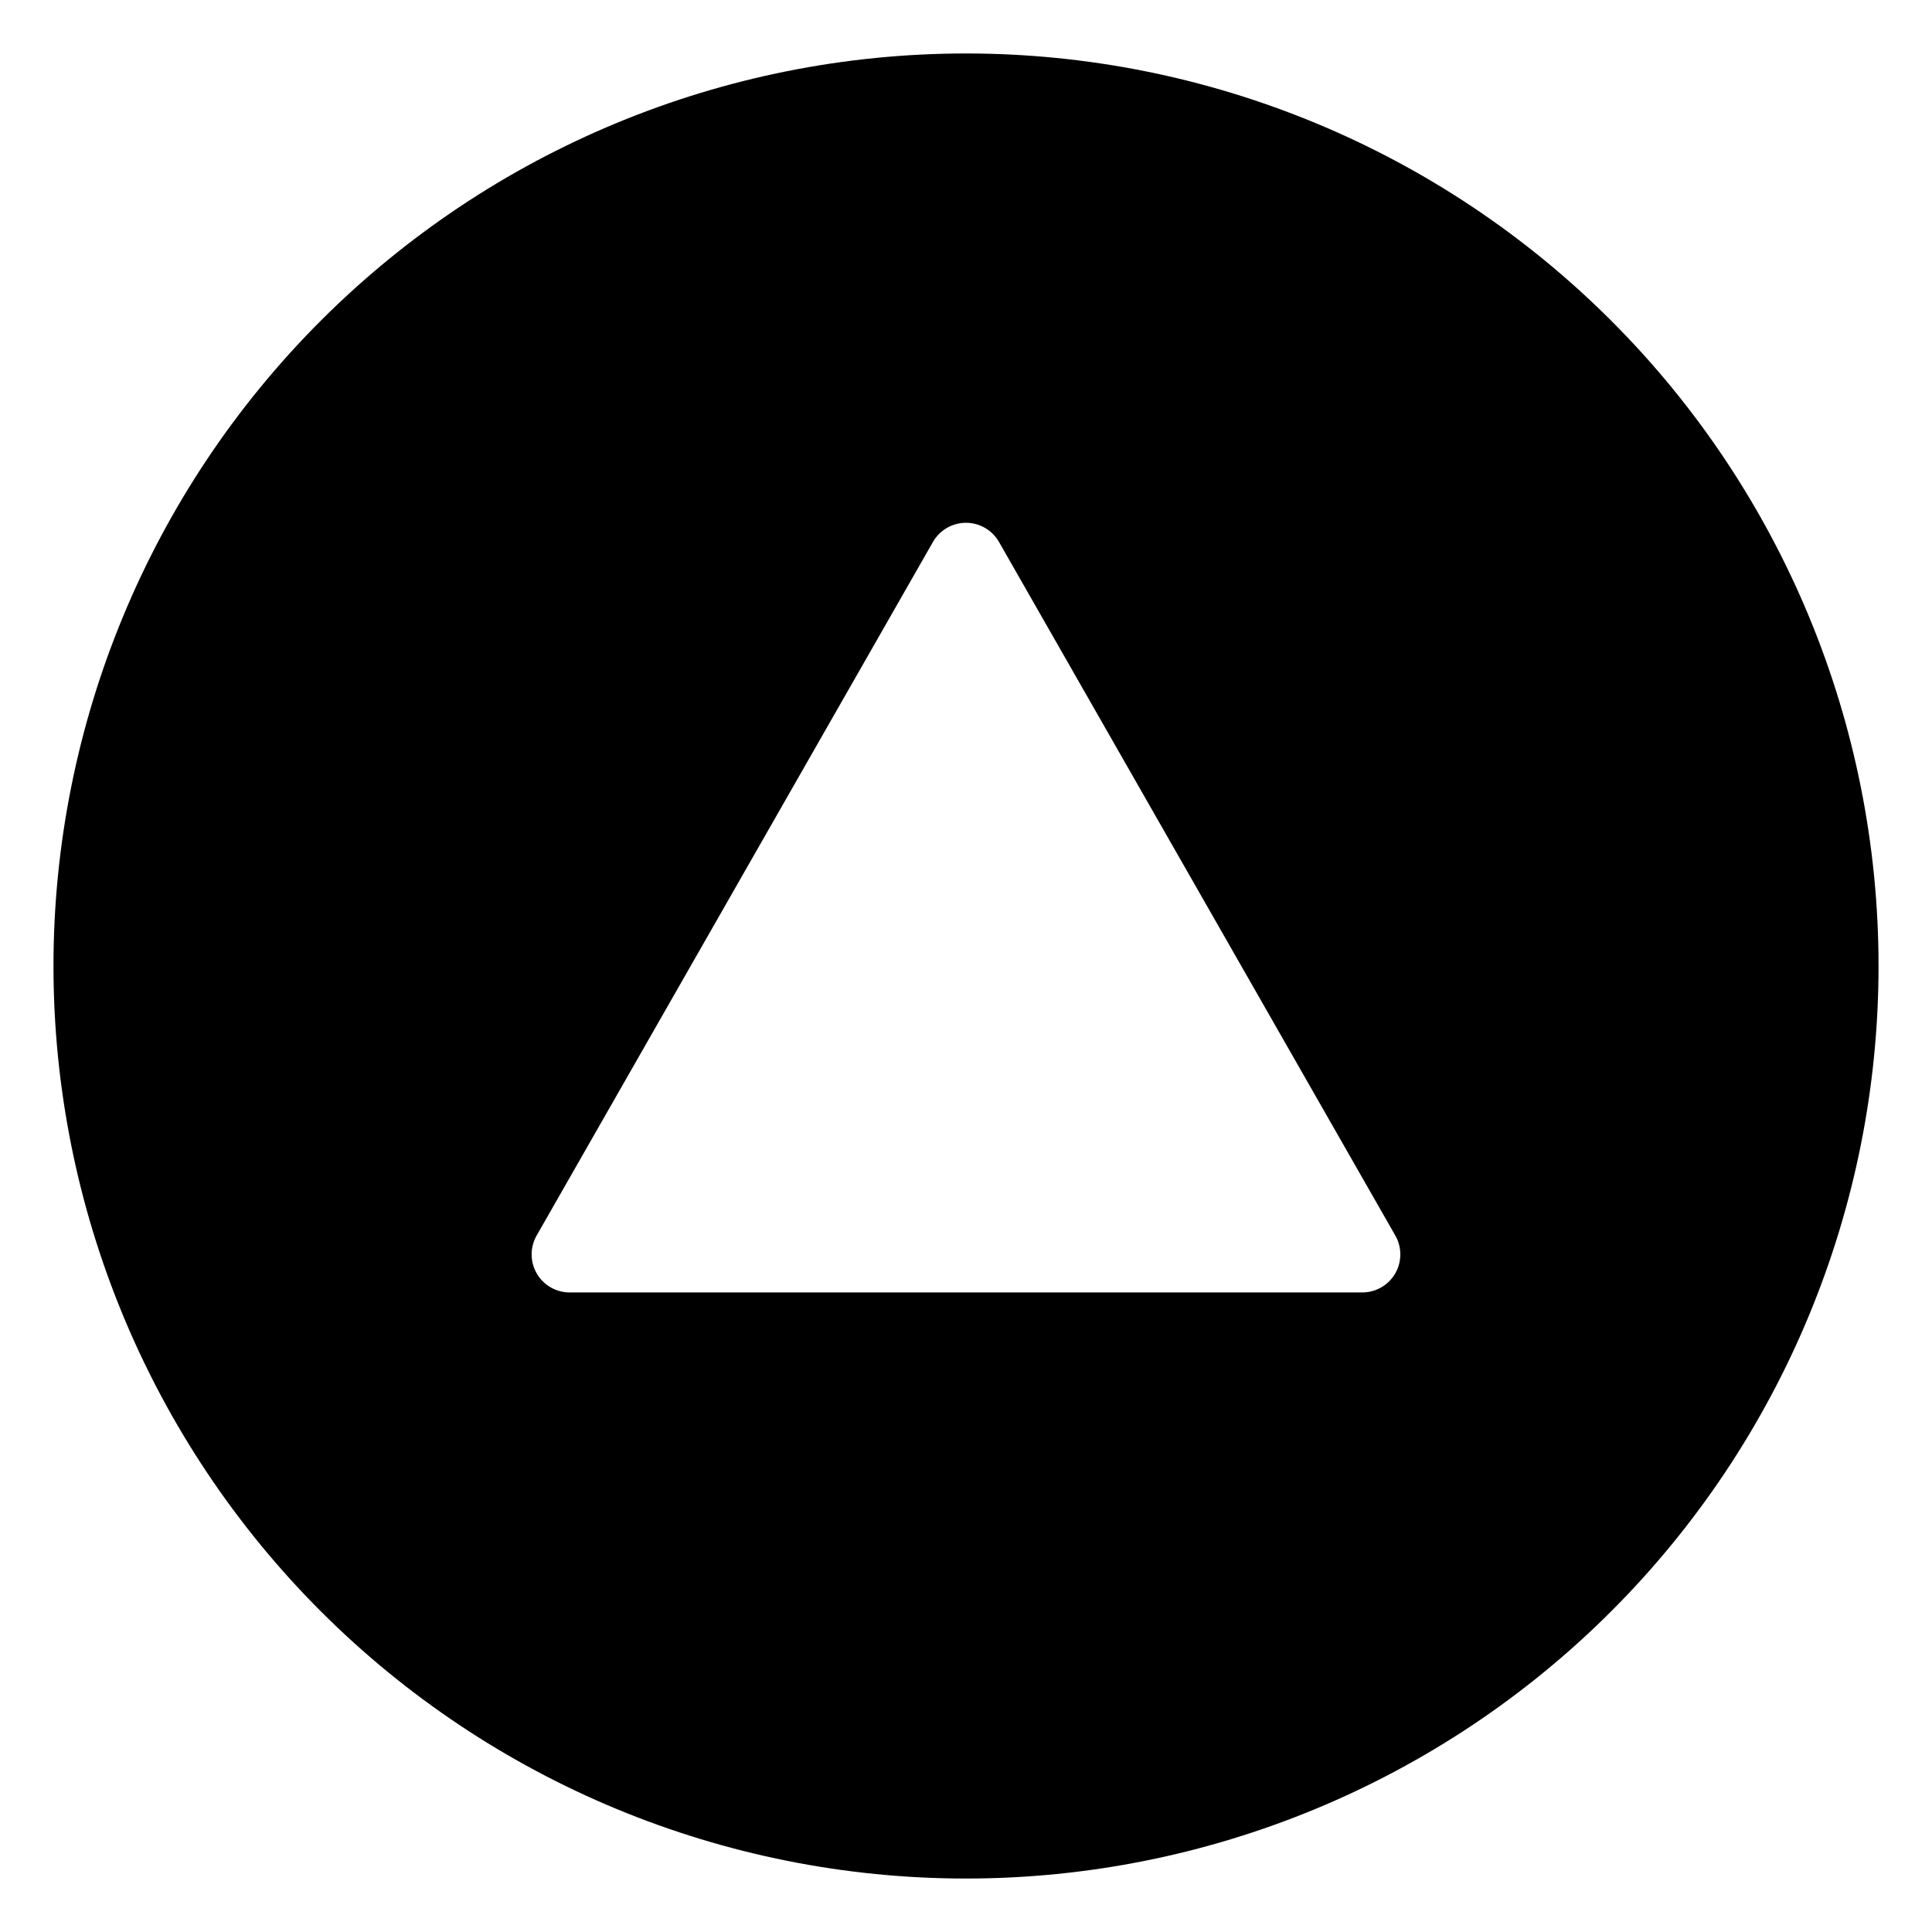 <?xml version="1.0" encoding="UTF-8"?>
<!-- Uploaded to: SVG Repo, www.svgrepo.com, Generator: SVG Repo Mixer Tools -->
<svg fill="#000000" width="800px" height="800px" version="1.1" viewBox="144 144 512 512" xmlns="http://www.w3.org/2000/svg">
 <path d="m400 641.83c64.137 0 125.64-25.48 171-70.832 45.352-45.352 70.832-106.86 70.832-171s-25.48-125.65-70.832-171c-45.352-45.352-106.86-70.828-171-70.828s-125.65 25.477-171 70.828-70.828 106.86-70.828 171 25.477 125.64 70.828 171c45.352 45.352 106.86 70.832 171 70.832zm-105-155.32c-3.606 0.012-6.945-1.902-8.754-5.023-1.812-3.117-1.816-6.969-0.012-10.094l104.99-183.74c1.789-3.156 5.141-5.109 8.77-5.109s6.977 1.953 8.766 5.109l104.99 183.74c1.805 3.125 1.801 6.977-0.008 10.094-1.812 3.121-5.152 5.035-8.758 5.023z"/>
</svg>